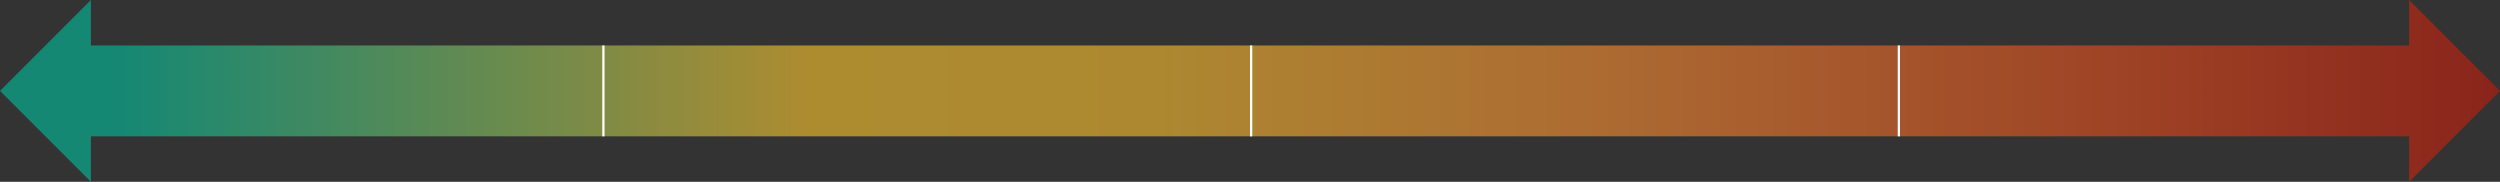 <?xml version="1.0" encoding="UTF-8"?>
<svg width="1100px" height="80px" viewBox="0 0 1100 80" version="1.1" xmlns="http://www.w3.org/2000/svg" xmlns:xlink="http://www.w3.org/1999/xlink">
    <rect x="0" y="0" width="1100" height="80" fill="#333333" stroke="none"/>
    <title>319700A3-AC19-4113-B26A-E2FB2BDFA49A</title>
    <defs>
        <linearGradient x1="5.236%" y1="50%" x2="106.929%" y2="50%" id="linearGradient-1">
            <stop stop-color="#00C19F" offset="0%"></stop>
            <stop stop-color="#FFC82E" offset="26.754%"></stop>
            <stop stop-color="#FFC02E" offset="40.65%"></stop>
            <stop stop-color="#FF9231" offset="56.965%"></stop>
            <stop stop-color="#E74E1C" offset="77.766%"></stop>
            <stop stop-color="#B30000" offset="100%"></stop>
        </linearGradient>
    </defs>
    <g id="MVP" stroke="none" stroke-width="1" fill="none" fill-rule="evenodd">
        <g id="MPF-Scheme-S800-Expand-Phase1-MVP" transform="translate(-170, -2721)">
            <g id="Group-7" transform="translate(170, 2721)">
                <path d="M40,80 L0,40 L40,-5.51381163e-12 L40,20 L1060,20 L1060,-1.14886234e-09 L1100,40 L1060,80 L1060,60 L40,60 L40,80 Z" id="Combined-Shape" fill="url(#linearGradient-1)" opacity="0.597"></path>
                <rect id="Rectangle-Copy-2" fill="#FFFFFF" x="835" y="20" width="1" height="40"></rect>
                <rect id="Rectangle-Copy-11" fill="#FFFFFF" x="550" y="20" width="1" height="40"></rect>
                <rect id="Rectangle-Copy-10" fill="#FFFFFF" x="265" y="20" width="1" height="40"></rect>
            </g>
        </g>
    </g>
</svg>